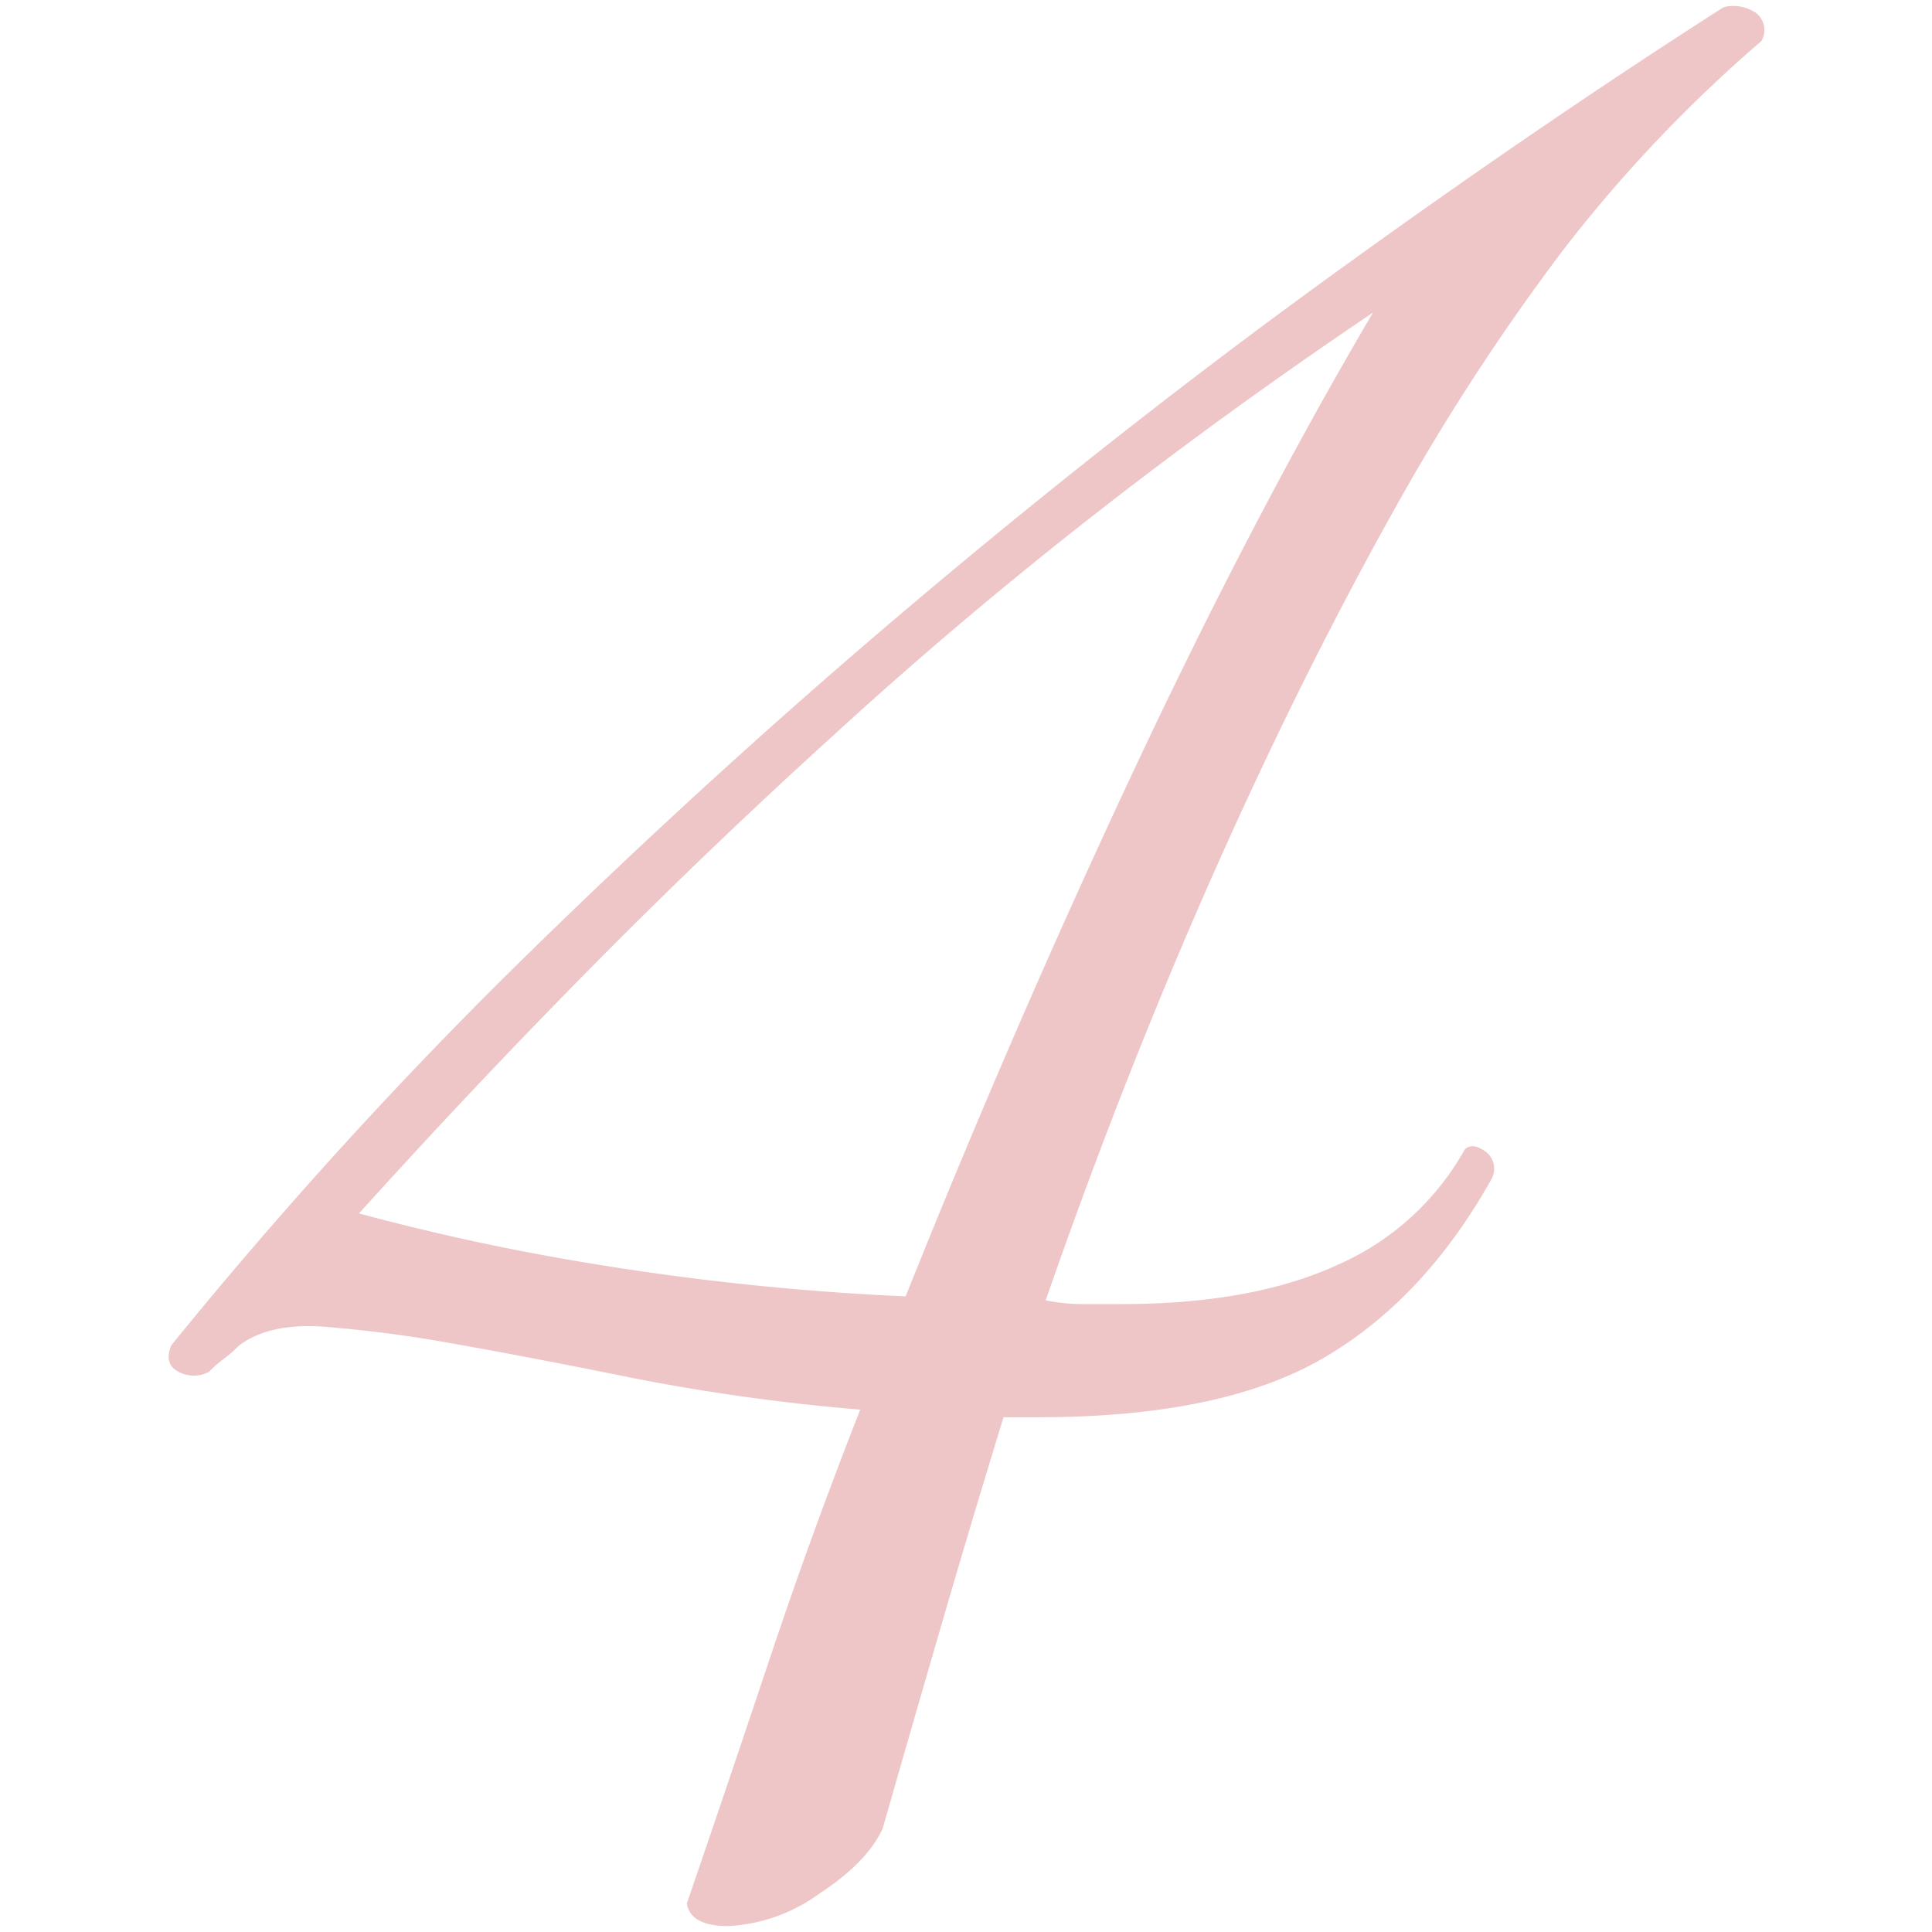 <?xml version="1.0" encoding="utf-8"?><svg xmlns="http://www.w3.org/2000/svg" width="160" height="160" viewBox="0 0 160 160"><path d="M142.75.59a3.3 3.3 0 0 1 2.65.47 1.78 1.78 0 0 1 .47 2.34 117.39 117.39 0 0 0-16.55 17.48 184.43 184.43 0 0 0-13.11 20q-8.12 14.36-15.61 31.22t-14 35.59a15.74 15.74 0 0 0 3.12.31h3.12q10.92 0 18-3.28a22.26 22.26 0 0 0 10.46-9.52q.62-.62 1.72.16a1.78 1.78 0 0 1 .47 2.34q-5.62 10-14 14.83t-23.42 4.84h-2.96q-2.5 8.12-5 16.7t-5 17.33q-1.25 2.81-5.31 5.46a14 14 0 0 1-7.49 2.65q-3.12 0-3.43-1.87 3.43-10 6.87-20.29t7.49-20.61a171.28 171.28 0 0 1-19-2.65q-8.43-1.71-14.67-2.81a107.52 107.52 0 0 0-10.77-1.41q-4.53-.31-7 1.56a11.88 11.88 0 0 1-1.25 1.09 11.42 11.42 0 0 0-1.25 1.09 2.64 2.64 0 0 1-2.5 0q-1.25-.62-.62-2.19a383.24 383.24 0 0 1 29.28-32.16q15.93-15.61 32.79-29.81t33.87-26.54Q127.13 10.58 142.75.59zM75 107.36q9-22.48 18.89-43.55t19.82-37.93Q101.22 34.31 90.14 43T68.91 61q-10.15 9.21-19.83 19t-19.35 20.49a195 195 0 0 0 20.61 4.37 219 219 0 0 0 24.66 2.5z" fill="#eec6c8" data-name="4 Script"/></svg>
